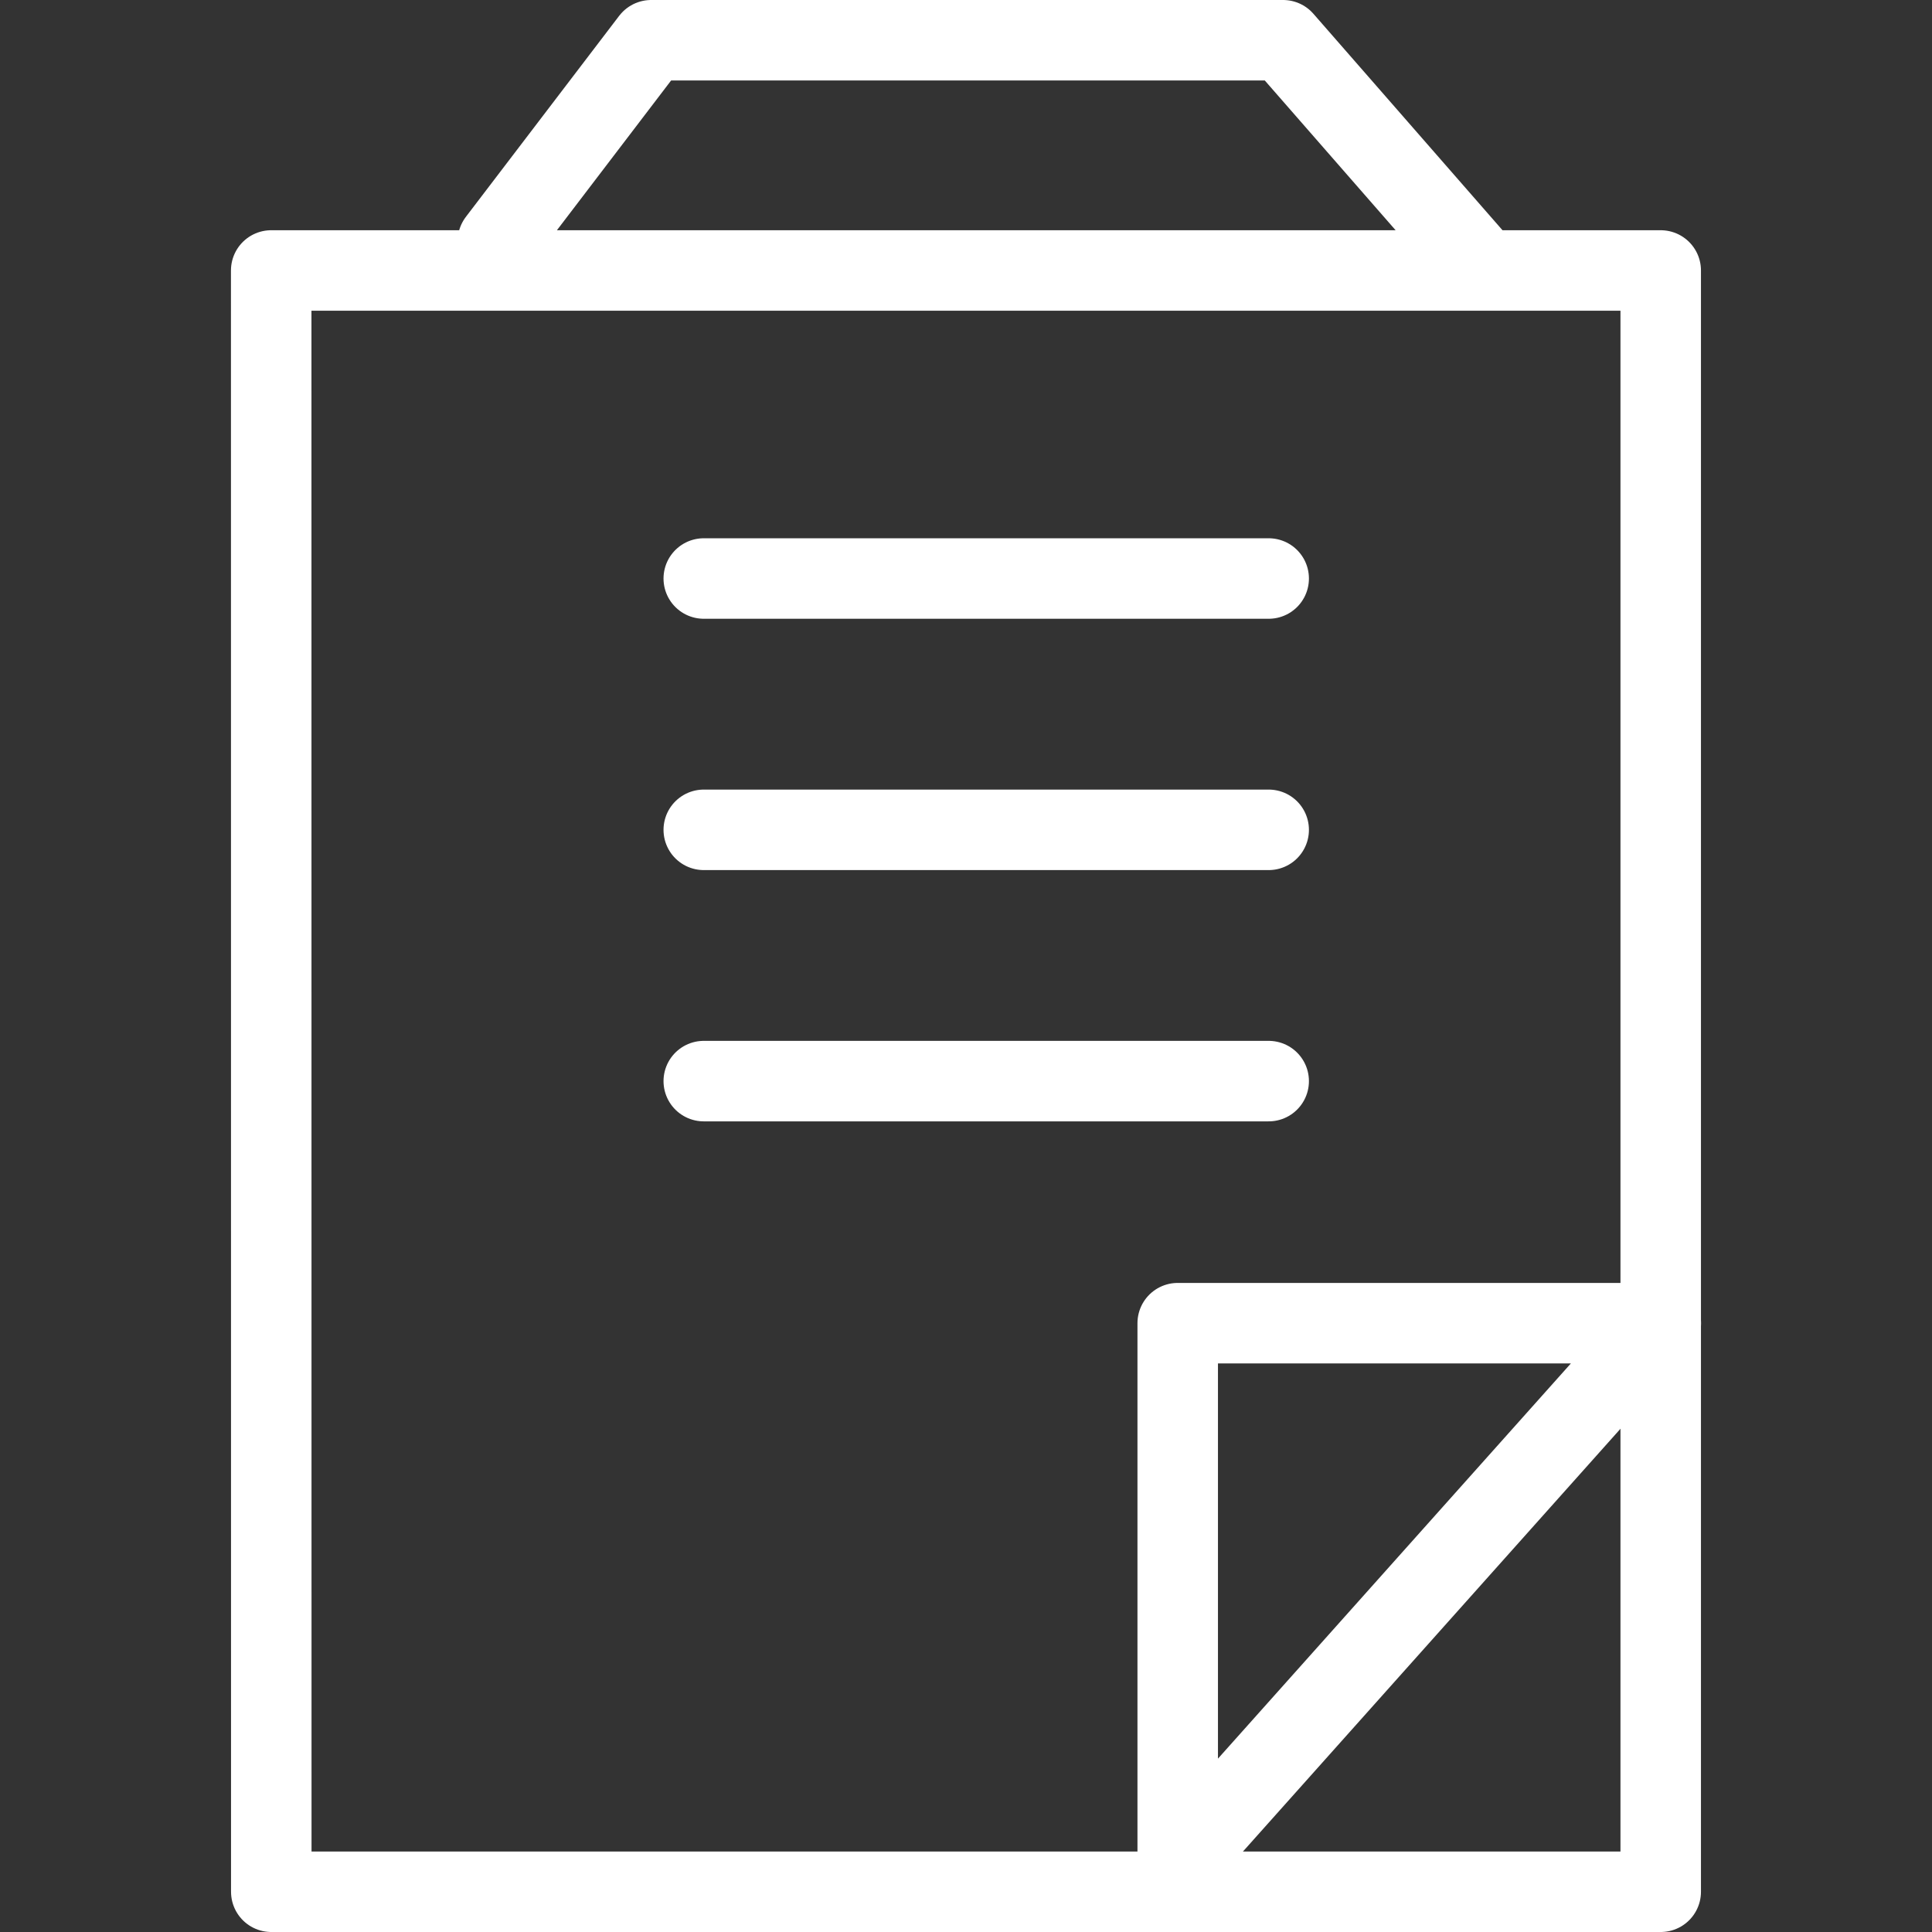 <svg xmlns="http://www.w3.org/2000/svg" width="48" height="48" fill="rgba(255,255,255,1)" viewBox="0 0 48 48"><rect x="0" y="0" width="48" height="48" fill="#333333" stroke="none"/><g fill="none" stroke="rgba(255,255,255,1)" stroke-width="2" stroke-linecap="round" stroke-linejoin="round" stroke-miterlimit="10"><path d="M6.738 6.72H41.26V47H6.74zM12.37 5.994L16.178 1h15.7l4.997 5.72"/><path d="M41.262 32.874L29.26 46.314v-13.44zM17.485 14.373H31.52M17.485 20.617H31.52M17.485 26.86H31.52"/></g></svg>